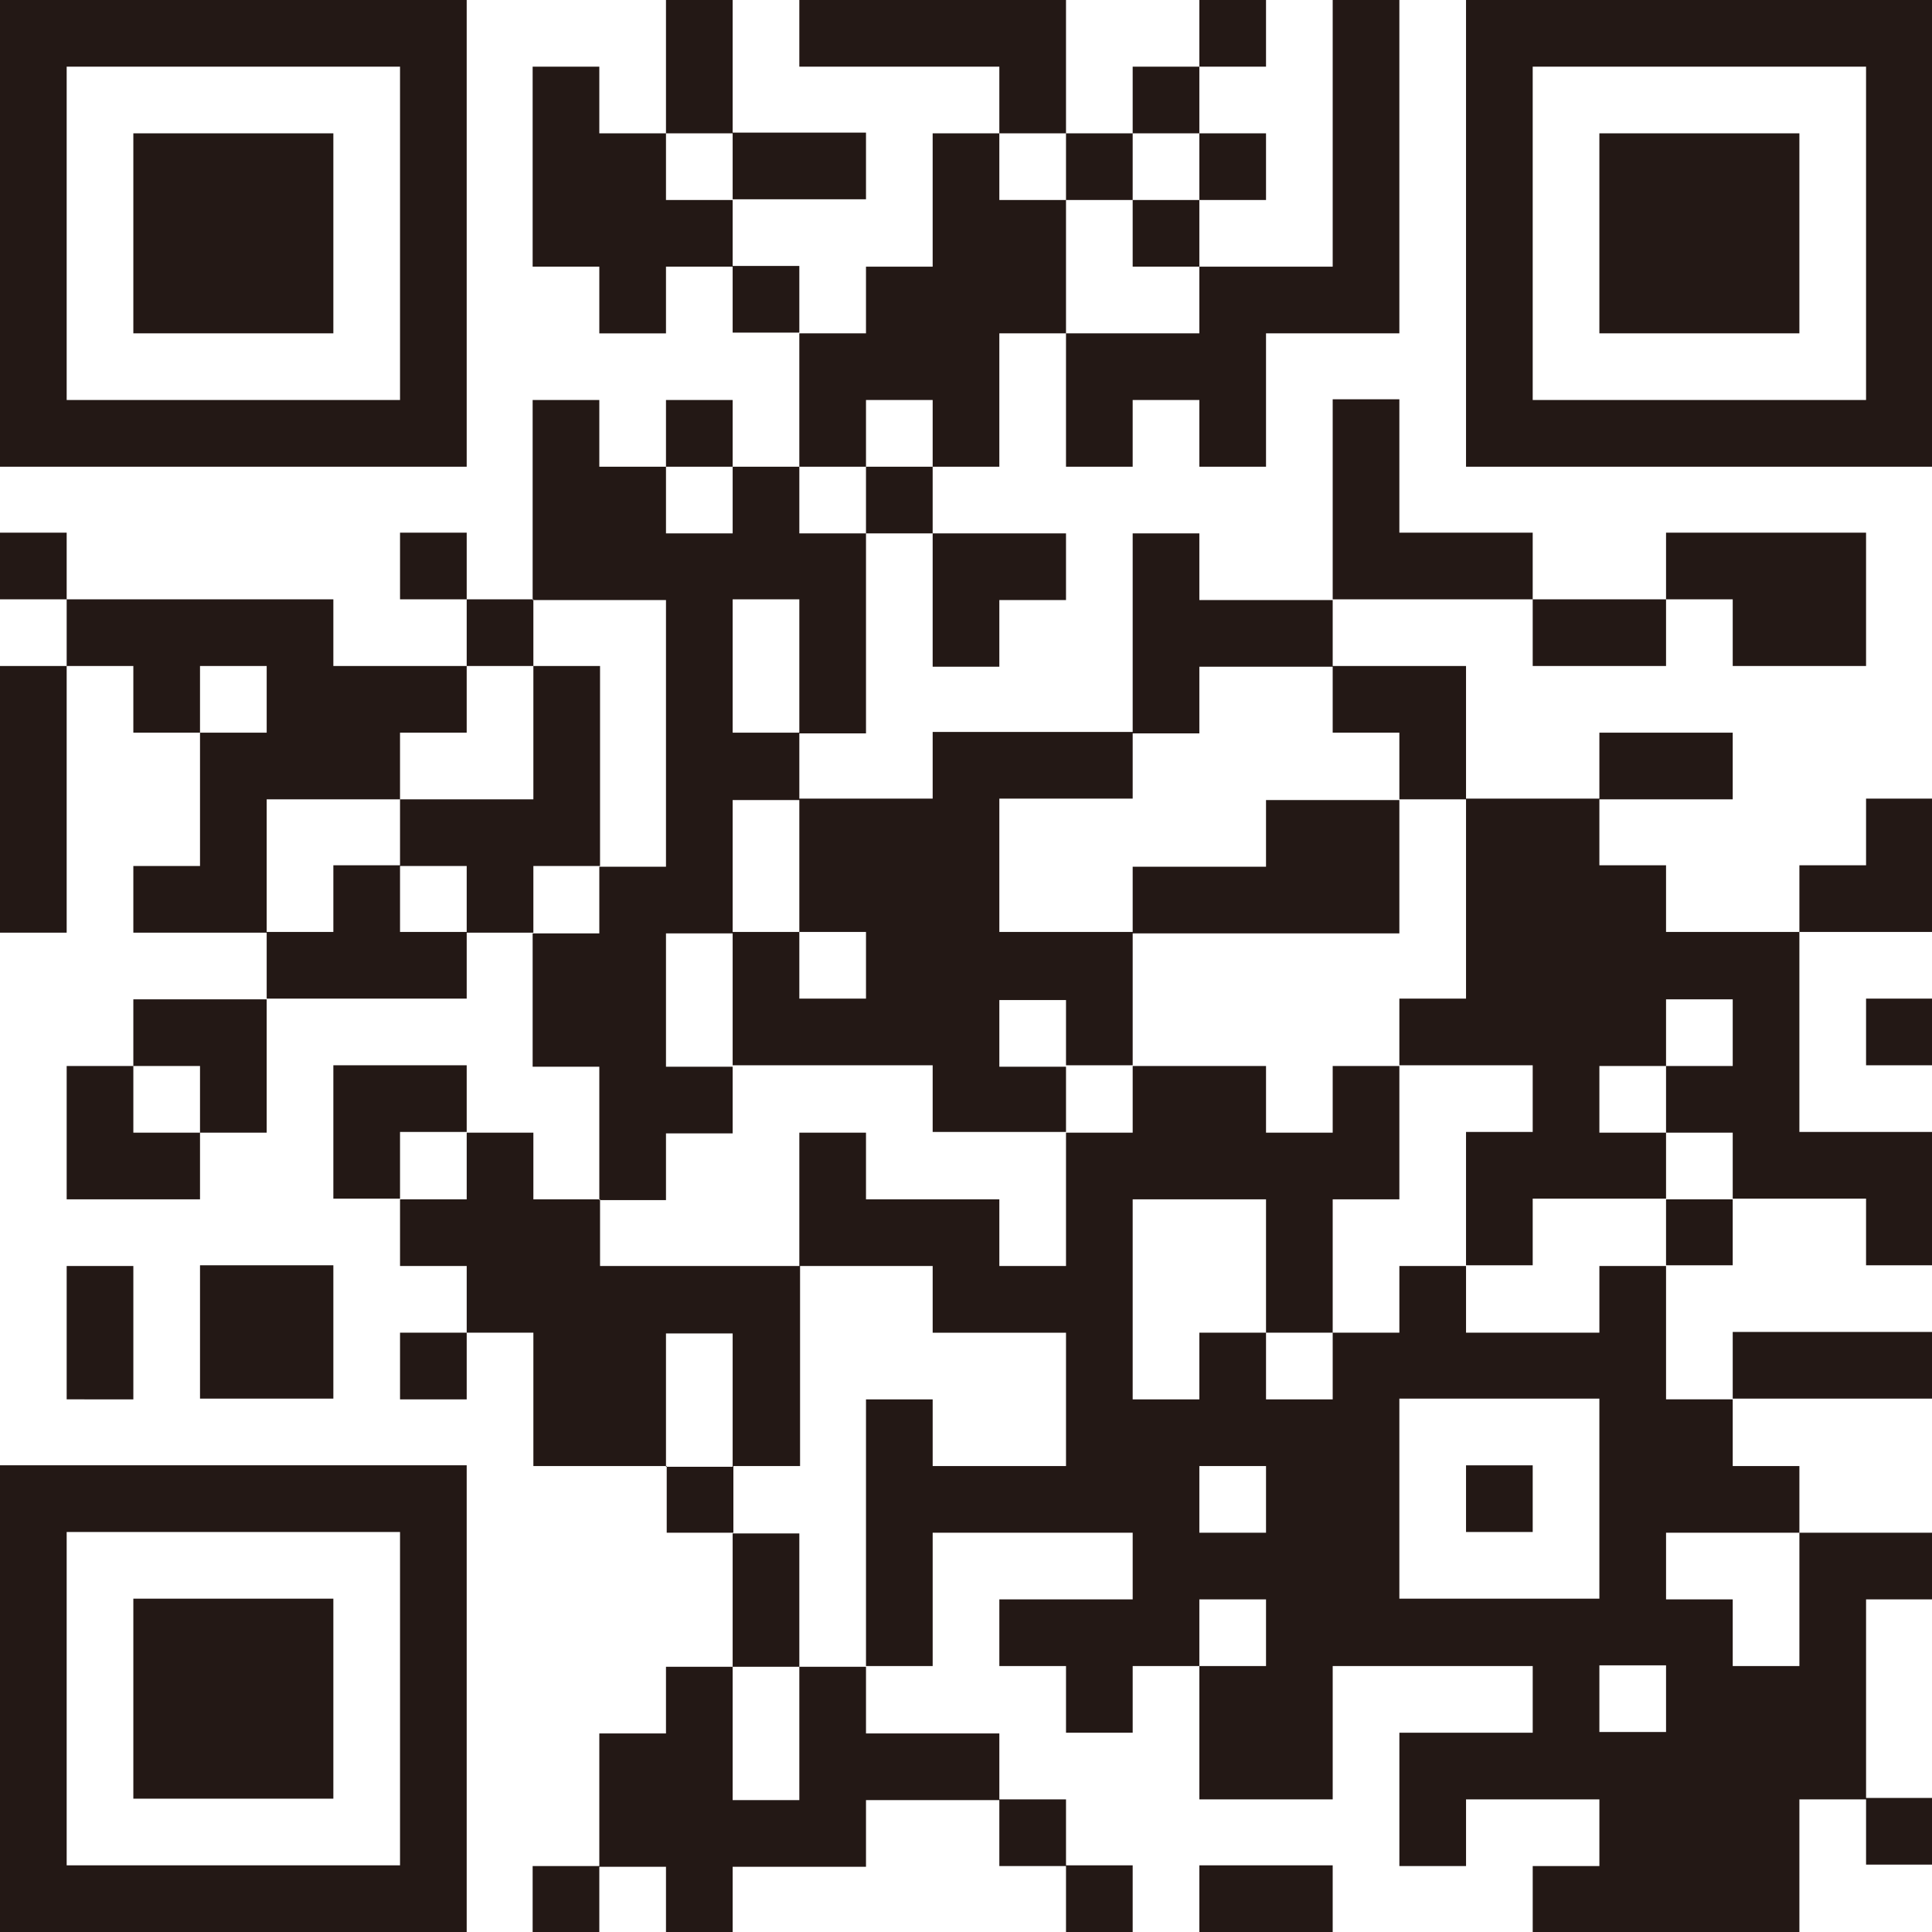 <?xml version="1.0" encoding="UTF-8"?><svg id="_イヤー_2" xmlns="http://www.w3.org/2000/svg" viewBox="0 0 26.66 26.66"><defs><style>.cls-1{fill:#231815;fill-rule:evenodd;}</style></defs><g id="_イヤー_1-2"><path class="cls-1" d="M0,0H6.44V6.44H0V0ZM.92,.92V5.52H5.52V.92H.92ZM0,7.35H.92v.92H0v-.92Zm0,1.84H.92v3.68H0v-3.68Zm0,11.03H6.44v6.44H0v-6.44Zm.92,.92v4.6H5.52v-4.6H.92ZM.92,8.27h3.68v.92h1.84v.92h-.92v.92h-1.84v1.84H1.84v-.92h.92v-1.84h-.92v-.92H.92v-.92Zm0,6.44h.92v.92h.92v.92H.92v-1.84Zm0,2.76h.92v1.84H.92v-1.84ZM1.84,1.84h2.76v2.76H1.84V1.84Zm.92,7.35v.92h.92v-.92h-.92Zm-.92,4.6h1.84v1.84h-.92v-.92h-.92v-.92Zm0,8.27h2.76v2.76H1.84v-2.76Zm.92-4.6h1.84v1.84h-1.84v-1.84Zm.92-4.6h.92v-.92h.92v.92h.92v.92H3.68v-.92Zm.92,1.84h1.84v.92h-.92v.92h-.92v-1.84Zm.92-7.35h.92v.92h-.92v-.92Zm0,3.68h1.84v-1.84h-.92v-.92h.92v.92h.92v2.76h-.92v.92h-.92v-.92h-.92v-.92Zm0,5.52h.92v-.92h.92v.92h.92v.92h2.76v2.76h-.92v.92h-.92v-.92h-1.84v-1.84h-.92v.92h-.92v-.92h.92v-.92h-.92v-.92ZM7.35,.92h.92v.92h.92v.92h.92v.92h-.92v.92h-.92v-.92h-.92V.92Zm0,4.6h.92v.92h.92v.92h.92v-.92h-.92v-.92h.92v.92h.92v.92h.92v2.76h-.92v.92h-.92v1.84h-.92v1.84h.92v.92h-.92v.92h-.92v-1.84h-.92v-1.84h.92v-.92h.92v-3.68h-1.84v-2.76Zm0,20.23h.92v.92h-.92v-.92Zm1.84-7.35v1.84h.92v-1.84h-.92Zm-.92,5.52h.92v-.92h.92v1.84h.92v-1.84h-.92v-1.84h.92v1.84h.92v.92h1.84v.92h-1.84v.92h-1.84v.92h-.92v-.92h-.92v-1.84ZM9.19,0h.92V1.84h-.92V0Zm.92,8.27v1.84h.92v-1.84h-.92Zm0-6.44h1.84v.92h-1.84v-.92Zm0,1.84h.92v.92h-.92v-.92Zm0,9.19h.92v.92h.92v-.92h-.92v-1.84h1.84v-.92h2.76v.92h-1.84v1.84h1.84v1.84h-.92v.92h-1.84v-.92h-2.76v-1.84ZM11.03,0h3.68V1.84h-.92v.92h.92v1.84h-.92v1.84h-.92v.92h-.92v-.92h-.92v-1.84h.92v-.92h.92V1.84h.92V.92h-2.76V0Zm.92,5.52v.92h.92v-.92h-.92Zm-.92,10.11h.92v.92h1.84v.92h.92v-1.84h.92v-.92h1.84v.92h.92v-.92h.92v1.84h-.92v1.84h-.92v.92h.92v-.92h.92v-.92h.92v.92h1.84v-.92h.92v1.84h.92v.92h.92v.92h-1.84v.92h.92v.92h.92v-1.84h1.84v.92h-.92v2.76h-.92v1.84h-3.68v-.92h.92v-.92h-1.84v.92h-.92v-1.84h1.84v-.92h-2.76v1.84h-1.84v-1.84h-.92v.92h-.92v-.92h-.92v-.92h1.84v-.92h-2.76v1.84h-.92v-3.68h.92v.92h1.84v-1.84h-1.84v-.92h-1.84v-1.84Zm1.84-8.27h1.84v.92h-.92v.92h-.92v-1.84Zm.92,6.44v.92h.92v-.92h-.92Zm0,11.03h.92v.92h-.92v-.92ZM14.71,1.84h.92v.92h-.92v-.92Zm0,2.76h1.84v-.92h-.92v-.92h.92v.92h1.84V0h.92V4.6h-1.84v1.84h-.92v-.92h-.92v.92h-.92v-1.84Zm.92,11.95v2.76h.92v-.92h.92v-1.84h-1.84Zm-.92,9.19h.92v.92h-.92v-.92ZM15.63,.92h.92v.92h-.92V.92Zm0,6.44h.92v.92h1.84v.92h-1.84v.92h-.92v-2.76Zm0,4.6h1.84v-.92h1.84v1.84h-3.68v-.92Zm.92,8.27v.92h.92v-.92h-.92Zm0,1.84v.92h.92v-.92h-.92ZM16.55,0h.92V.92h-.92V0Zm0,1.84h.92v.92h-.92v-.92Zm0,23.9h1.84v.92h-1.84v-.92Zm1.84-20.23h.92v1.84h1.84v.92h-2.76v-2.76Zm0,3.68h1.84v1.84h-.92v-.92h-.92v-.92Zm.92,10.11v2.76h2.76v-2.76h-2.76Zm0-5.52h.92v-2.76h1.84v.92h.92v.92h1.84v2.76h1.84v1.84h-.92v-.92h-1.84v.92h-.92v-.92h-1.84v.92h-.92v-1.84h.92v-.92h-1.84v-.92Zm.92-13.79h6.44V6.44h-6.44V0Zm.92,.92V5.52h4.6V.92h-4.6Zm-.92,19.31h.92v.92h-.92v-.92Zm.92-11.95h1.84v.92h-1.84v-.92Zm.92,6.44v.92h.92v.92h.92v-.92h-.92v-.92h-.92Zm0,8.27v.92h.92v-.92h-.92Zm0-21.14h2.76v2.76h-2.76V1.84Zm0,8.27h1.84v.92h-1.84v-.92Zm.92,3.68v.92h.92v-.92h-.92Zm0-6.44h2.76v1.84h-1.84v-.92h-.92v-.92Zm.92,11.03h2.76v.92h-2.76v-.92Zm.92-6.44h.92v-.92h.92v1.84h-1.84v-.92Zm.92,1.84h.92v.92h-.92v-.92Zm0,11.03h.92v.92h-.92v-.92Z"/></g></svg>
